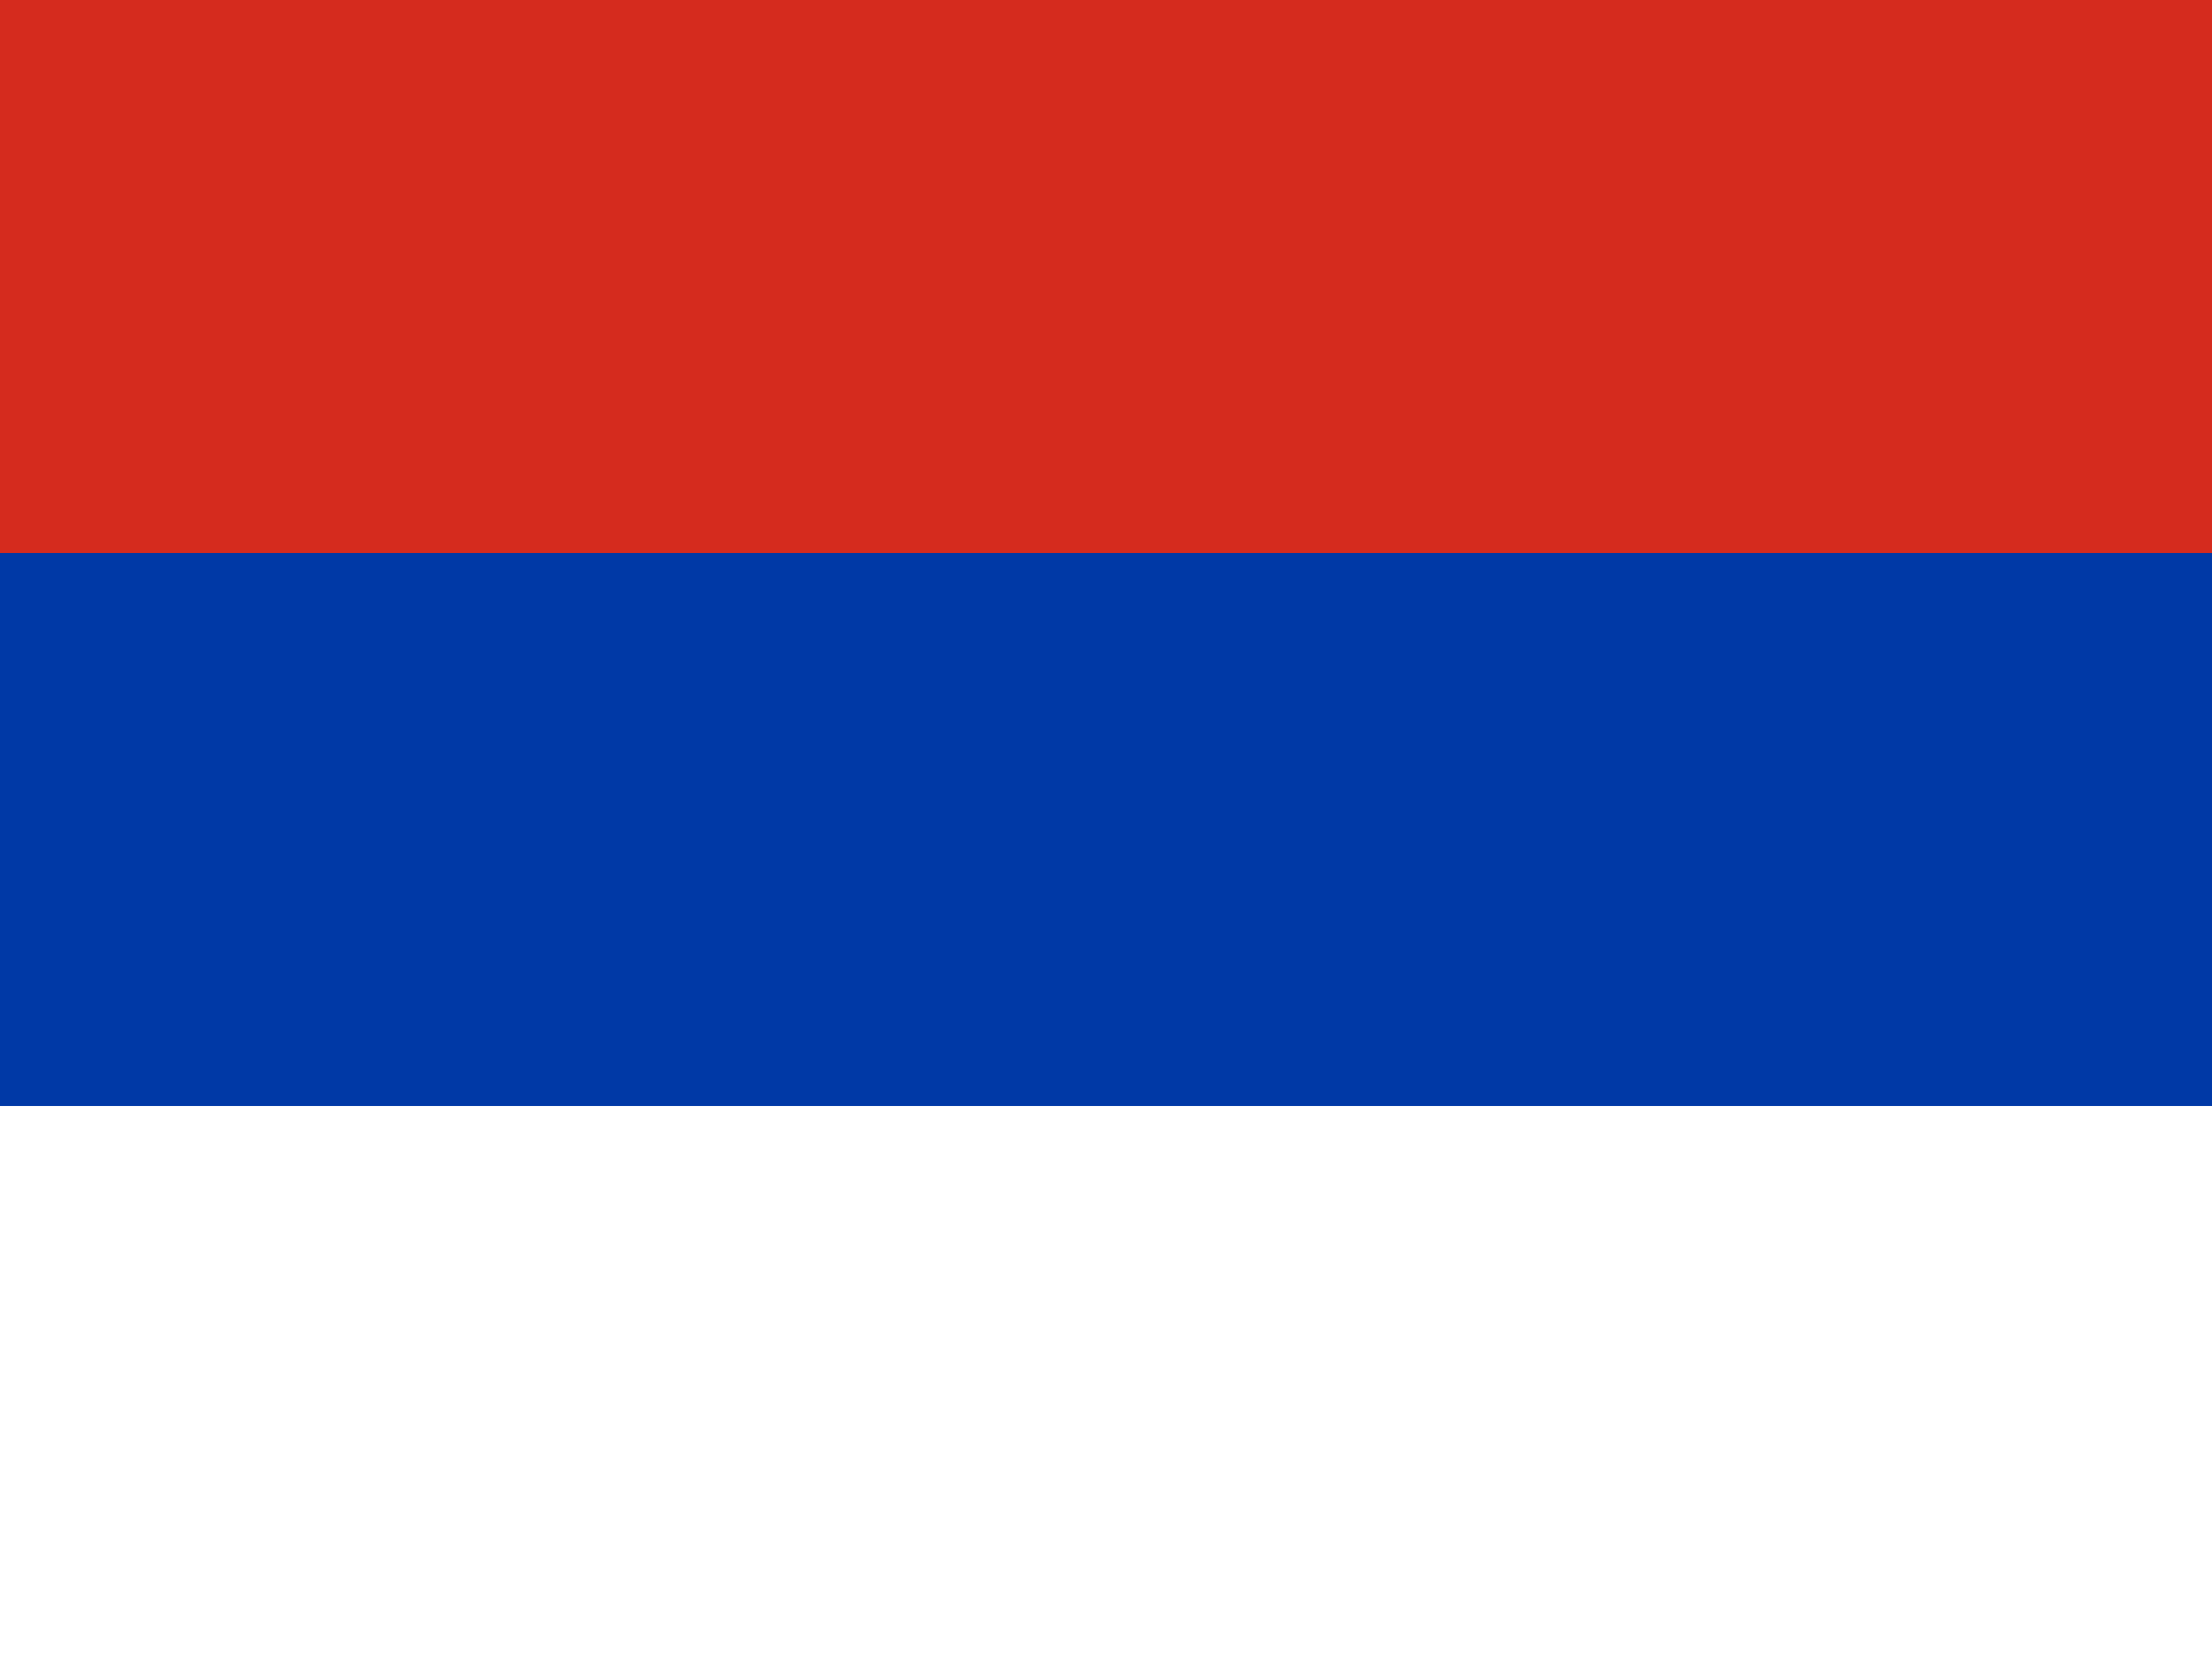 <svg xmlns="http://www.w3.org/2000/svg" viewBox="0 0 640 480"><g fill-rule="evenodd" stroke-width="1pt"><path fill="#d52b1e" d="M0 0h640v480H0z"/><path fill="#0039a6" d="M0 160h640v320H0z"/><path fill="#fff" d="M0 320h640v160H0z"/></g></svg>
